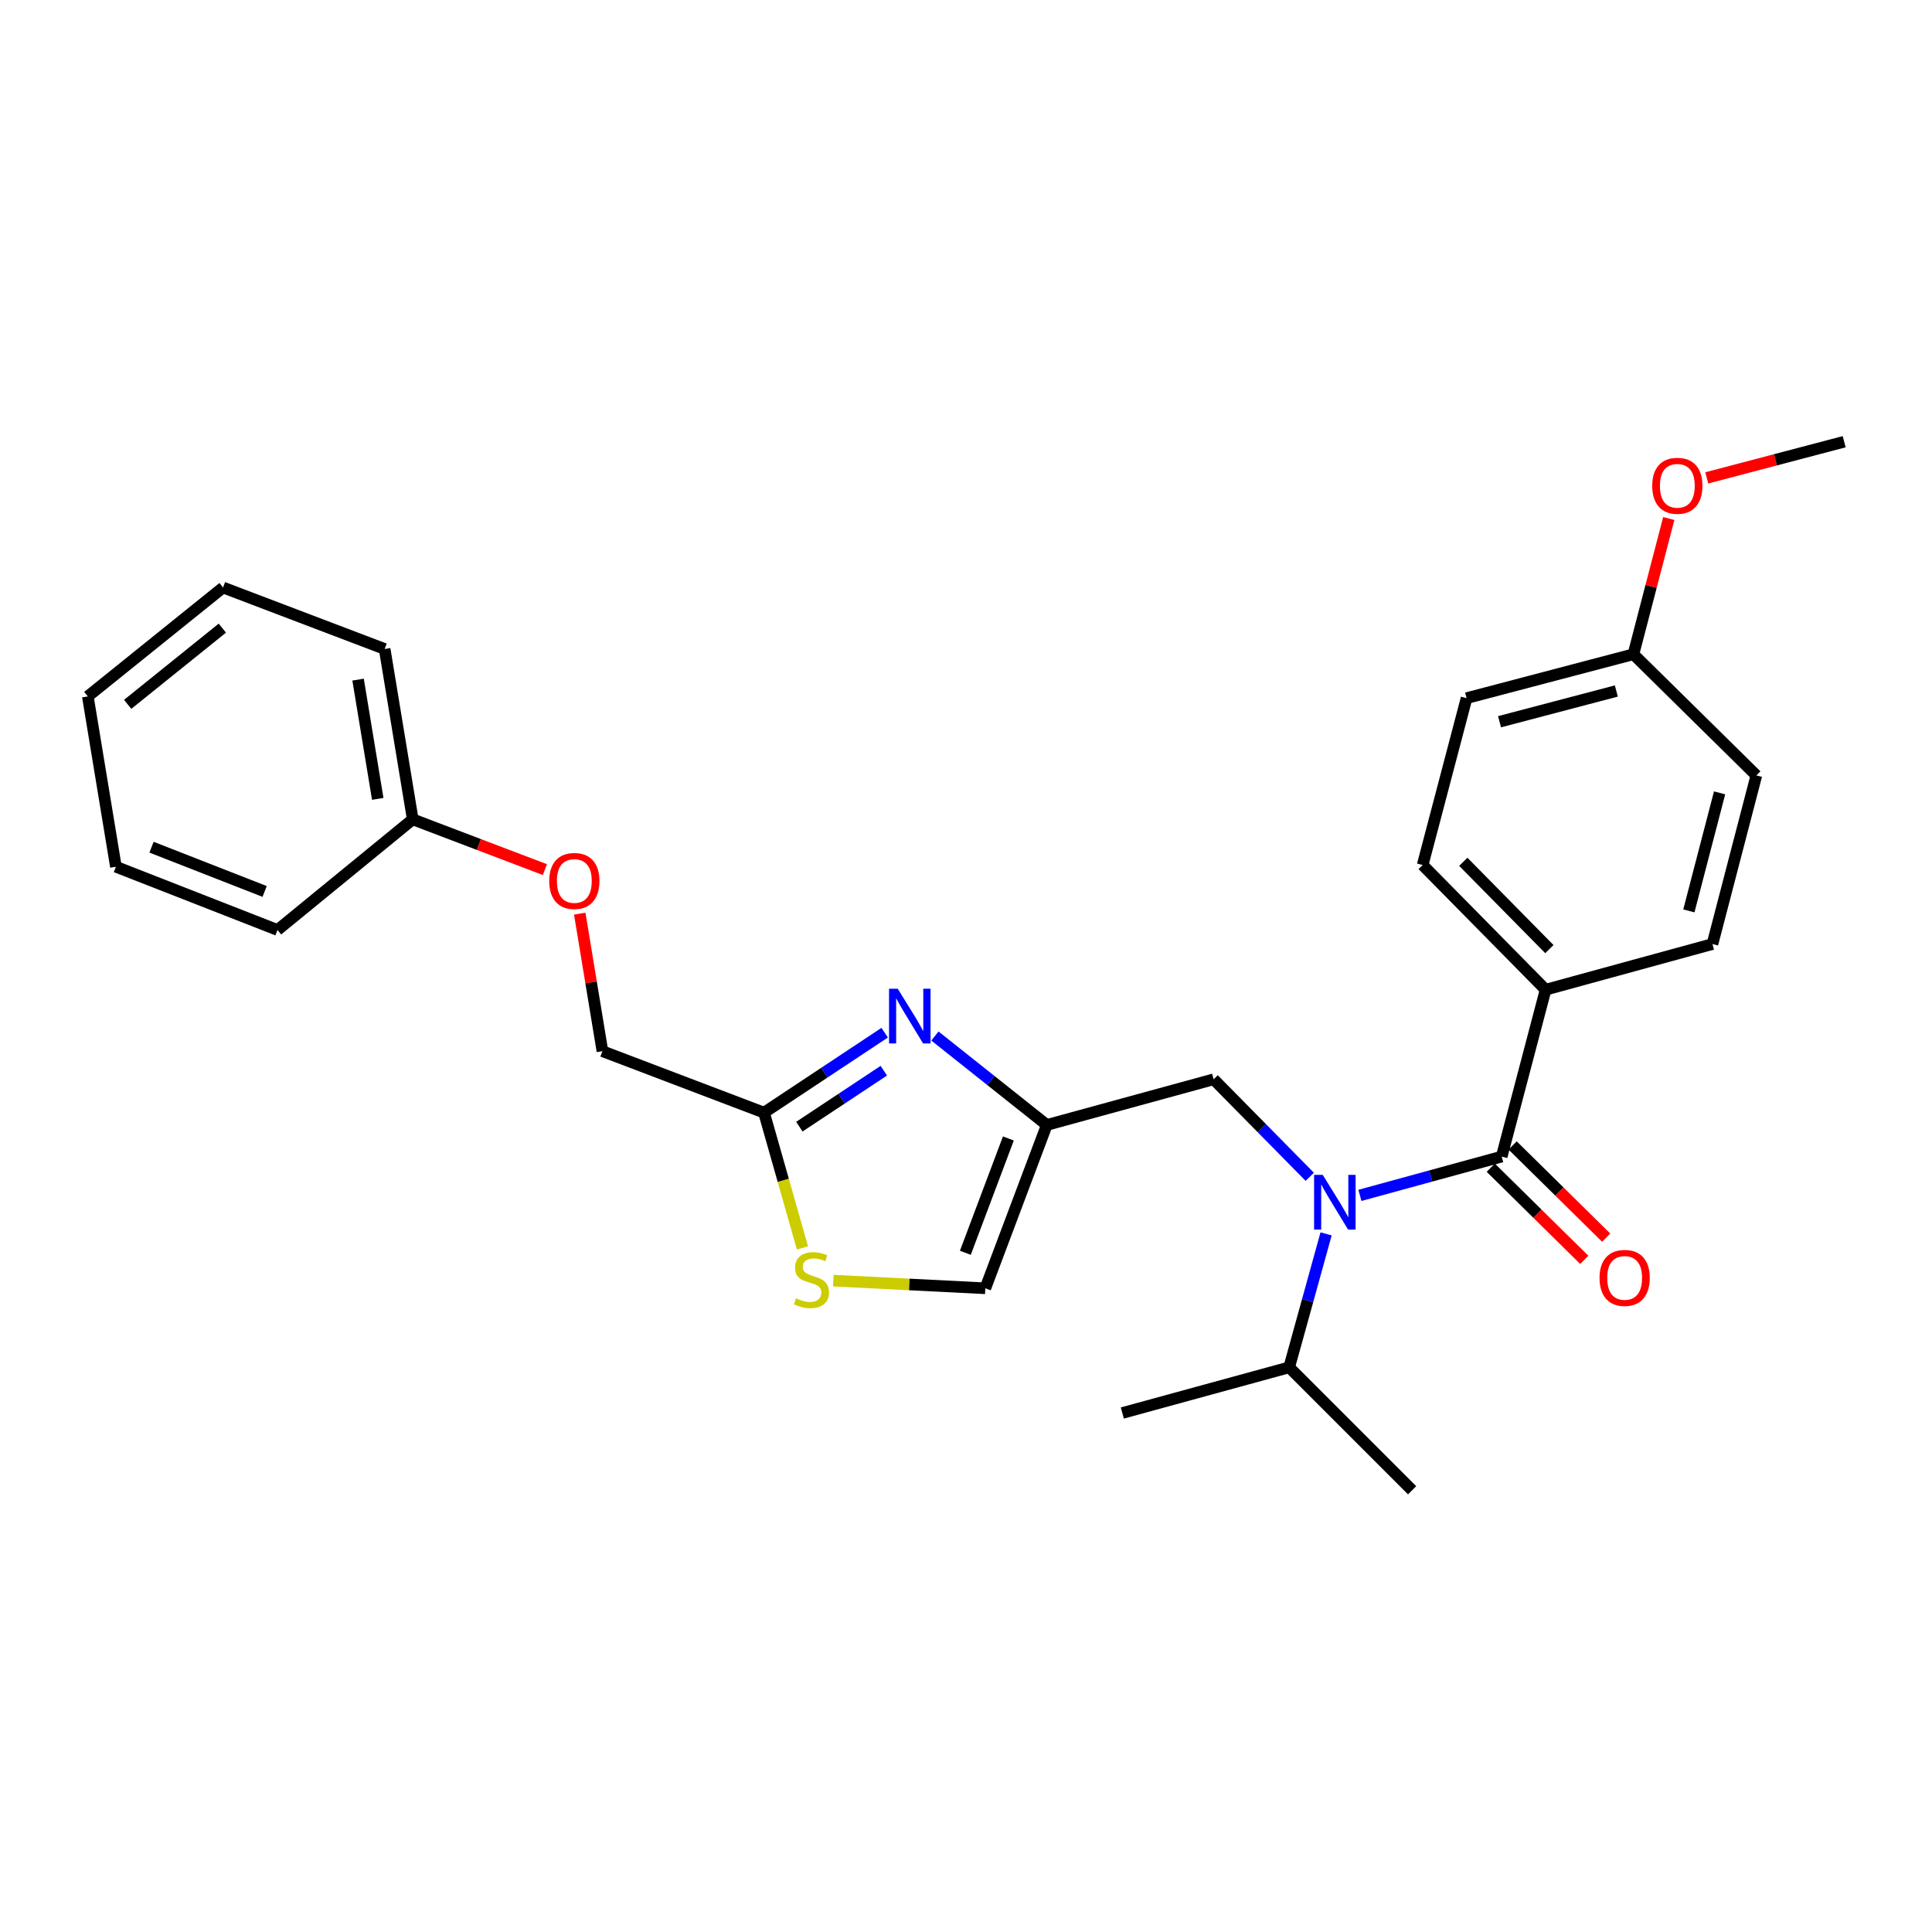 <?xml version='1.0' encoding='iso-8859-1'?>
<svg version='1.1' baseProfile='full'
              xmlns='http://www.w3.org/2000/svg'
                      xmlns:rdkit='http://www.rdkit.org/xml'
                      xmlns:xlink='http://www.w3.org/1999/xlink'
                  xml:space='preserve'
width='1000px' height='1000px' viewBox='0 0 1000 1000'>
<!-- END OF HEADER -->
<rect style='opacity:1.0;fill:#FFFFFF;stroke:none' width='1000' height='1000' x='0' y='0'> </rect>
<path class='bond-0' d='M 800.001,512.272 L 736.364,447.729' style='fill:none;fill-rule:evenodd;stroke:#000000;stroke-width:6px;stroke-linecap:butt;stroke-linejoin:miter;stroke-opacity:1' />
<path class='bond-0' d='M 801.954,491.254 L 757.408,446.074' style='fill:none;fill-rule:evenodd;stroke:#000000;stroke-width:6px;stroke-linecap:butt;stroke-linejoin:miter;stroke-opacity:1' />
<path class='bond-1' d='M 800.001,512.272 L 886.369,488.634' style='fill:none;fill-rule:evenodd;stroke:#000000;stroke-width:6px;stroke-linecap:butt;stroke-linejoin:miter;stroke-opacity:1' />
<path class='bond-2' d='M 800.001,512.272 L 777.279,598.64' style='fill:none;fill-rule:evenodd;stroke:#000000;stroke-width:6px;stroke-linecap:butt;stroke-linejoin:miter;stroke-opacity:1' />
<path class='bond-3' d='M 677.937,609.116 L 653.058,583.878' style='fill:none;fill-rule:evenodd;stroke:#0000FF;stroke-width:6px;stroke-linecap:butt;stroke-linejoin:miter;stroke-opacity:1' />
<path class='bond-3' d='M 653.058,583.878 L 628.18,558.64' style='fill:none;fill-rule:evenodd;stroke:#000000;stroke-width:6px;stroke-linecap:butt;stroke-linejoin:miter;stroke-opacity:1' />
<path class='bond-4' d='M 703.889,618.725 L 740.584,608.683' style='fill:none;fill-rule:evenodd;stroke:#0000FF;stroke-width:6px;stroke-linecap:butt;stroke-linejoin:miter;stroke-opacity:1' />
<path class='bond-4' d='M 740.584,608.683 L 777.279,598.64' style='fill:none;fill-rule:evenodd;stroke:#000000;stroke-width:6px;stroke-linecap:butt;stroke-linejoin:miter;stroke-opacity:1' />
<path class='bond-5' d='M 686.381,638.654 L 676.827,673.192' style='fill:none;fill-rule:evenodd;stroke:#0000FF;stroke-width:6px;stroke-linecap:butt;stroke-linejoin:miter;stroke-opacity:1' />
<path class='bond-5' d='M 676.827,673.192 L 667.273,707.73' style='fill:none;fill-rule:evenodd;stroke:#000000;stroke-width:6px;stroke-linecap:butt;stroke-linejoin:miter;stroke-opacity:1' />
<path class='bond-6' d='M 771.612,604.39 L 795.813,628.243' style='fill:none;fill-rule:evenodd;stroke:#000000;stroke-width:6px;stroke-linecap:butt;stroke-linejoin:miter;stroke-opacity:1' />
<path class='bond-6' d='M 795.813,628.243 L 820.015,652.097' style='fill:none;fill-rule:evenodd;stroke:#FF0000;stroke-width:6px;stroke-linecap:butt;stroke-linejoin:miter;stroke-opacity:1' />
<path class='bond-6' d='M 782.946,592.89 L 807.148,616.743' style='fill:none;fill-rule:evenodd;stroke:#000000;stroke-width:6px;stroke-linecap:butt;stroke-linejoin:miter;stroke-opacity:1' />
<path class='bond-6' d='M 807.148,616.743 L 831.349,640.597' style='fill:none;fill-rule:evenodd;stroke:#FF0000;stroke-width:6px;stroke-linecap:butt;stroke-linejoin:miter;stroke-opacity:1' />
<path class='bond-7' d='M 736.364,447.729 L 759.096,361.361' style='fill:none;fill-rule:evenodd;stroke:#000000;stroke-width:6px;stroke-linecap:butt;stroke-linejoin:miter;stroke-opacity:1' />
<path class='bond-8' d='M 886.369,488.634 L 909.092,401.36' style='fill:none;fill-rule:evenodd;stroke:#000000;stroke-width:6px;stroke-linecap:butt;stroke-linejoin:miter;stroke-opacity:1' />
<path class='bond-8' d='M 874.152,471.475 L 890.057,410.383' style='fill:none;fill-rule:evenodd;stroke:#000000;stroke-width:6px;stroke-linecap:butt;stroke-linejoin:miter;stroke-opacity:1' />
<path class='bond-9' d='M 667.273,707.73 L 730.91,771.367' style='fill:none;fill-rule:evenodd;stroke:#000000;stroke-width:6px;stroke-linecap:butt;stroke-linejoin:miter;stroke-opacity:1' />
<path class='bond-10' d='M 667.273,707.73 L 580.914,731.368' style='fill:none;fill-rule:evenodd;stroke:#000000;stroke-width:6px;stroke-linecap:butt;stroke-linejoin:miter;stroke-opacity:1' />
<path class='bond-11' d='M 628.18,558.64 L 541.821,582.278' style='fill:none;fill-rule:evenodd;stroke:#000000;stroke-width:6px;stroke-linecap:butt;stroke-linejoin:miter;stroke-opacity:1' />
<path class='bond-12' d='M 300.078,472.904 L 305.947,508.497' style='fill:none;fill-rule:evenodd;stroke:#FF0000;stroke-width:6px;stroke-linecap:butt;stroke-linejoin:miter;stroke-opacity:1' />
<path class='bond-12' d='M 305.947,508.497 L 311.816,544.09' style='fill:none;fill-rule:evenodd;stroke:#000000;stroke-width:6px;stroke-linecap:butt;stroke-linejoin:miter;stroke-opacity:1' />
<path class='bond-13' d='M 282.038,450.113 L 247.836,437.102' style='fill:none;fill-rule:evenodd;stroke:#FF0000;stroke-width:6px;stroke-linecap:butt;stroke-linejoin:miter;stroke-opacity:1' />
<path class='bond-13' d='M 247.836,437.102 L 213.634,424.091' style='fill:none;fill-rule:evenodd;stroke:#000000;stroke-width:6px;stroke-linecap:butt;stroke-linejoin:miter;stroke-opacity:1' />
<path class='bond-14' d='M 311.816,544.09 L 395.458,575.909' style='fill:none;fill-rule:evenodd;stroke:#000000;stroke-width:6px;stroke-linecap:butt;stroke-linejoin:miter;stroke-opacity:1' />
<path class='bond-15' d='M 431.334,662.848 L 470.668,664.832' style='fill:none;fill-rule:evenodd;stroke:#CCCC00;stroke-width:6px;stroke-linecap:butt;stroke-linejoin:miter;stroke-opacity:1' />
<path class='bond-15' d='M 470.668,664.832 L 510.002,666.816' style='fill:none;fill-rule:evenodd;stroke:#000000;stroke-width:6px;stroke-linecap:butt;stroke-linejoin:miter;stroke-opacity:1' />
<path class='bond-16' d='M 415.35,645.912 L 405.404,610.91' style='fill:none;fill-rule:evenodd;stroke:#CCCC00;stroke-width:6px;stroke-linecap:butt;stroke-linejoin:miter;stroke-opacity:1' />
<path class='bond-16' d='M 405.404,610.91 L 395.458,575.909' style='fill:none;fill-rule:evenodd;stroke:#000000;stroke-width:6px;stroke-linecap:butt;stroke-linejoin:miter;stroke-opacity:1' />
<path class='bond-17' d='M 510.002,666.816 L 541.821,582.278' style='fill:none;fill-rule:evenodd;stroke:#000000;stroke-width:6px;stroke-linecap:butt;stroke-linejoin:miter;stroke-opacity:1' />
<path class='bond-17' d='M 499.663,648.447 L 521.936,589.271' style='fill:none;fill-rule:evenodd;stroke:#000000;stroke-width:6px;stroke-linecap:butt;stroke-linejoin:miter;stroke-opacity:1' />
<path class='bond-18' d='M 115.452,304.093 L 45.455,360.455' style='fill:none;fill-rule:evenodd;stroke:#000000;stroke-width:6px;stroke-linecap:butt;stroke-linejoin:miter;stroke-opacity:1' />
<path class='bond-18' d='M 115.079,325.124 L 66.081,364.577' style='fill:none;fill-rule:evenodd;stroke:#000000;stroke-width:6px;stroke-linecap:butt;stroke-linejoin:miter;stroke-opacity:1' />
<path class='bond-19' d='M 115.452,304.093 L 199.093,335.911' style='fill:none;fill-rule:evenodd;stroke:#000000;stroke-width:6px;stroke-linecap:butt;stroke-linejoin:miter;stroke-opacity:1' />
<path class='bond-20' d='M 45.455,360.455 L 59.996,448.635' style='fill:none;fill-rule:evenodd;stroke:#000000;stroke-width:6px;stroke-linecap:butt;stroke-linejoin:miter;stroke-opacity:1' />
<path class='bond-21' d='M 59.996,448.635 L 143.637,481.359' style='fill:none;fill-rule:evenodd;stroke:#000000;stroke-width:6px;stroke-linecap:butt;stroke-linejoin:miter;stroke-opacity:1' />
<path class='bond-21' d='M 78.425,438.506 L 136.974,461.414' style='fill:none;fill-rule:evenodd;stroke:#000000;stroke-width:6px;stroke-linecap:butt;stroke-linejoin:miter;stroke-opacity:1' />
<path class='bond-22' d='M 143.637,481.359 L 213.634,424.091' style='fill:none;fill-rule:evenodd;stroke:#000000;stroke-width:6px;stroke-linecap:butt;stroke-linejoin:miter;stroke-opacity:1' />
<path class='bond-23' d='M 213.634,424.091 L 199.093,335.911' style='fill:none;fill-rule:evenodd;stroke:#000000;stroke-width:6px;stroke-linecap:butt;stroke-linejoin:miter;stroke-opacity:1' />
<path class='bond-23' d='M 195.521,413.492 L 185.342,351.765' style='fill:none;fill-rule:evenodd;stroke:#000000;stroke-width:6px;stroke-linecap:butt;stroke-linejoin:miter;stroke-opacity:1' />
<path class='bond-24' d='M 541.821,582.278 L 512.867,559.261' style='fill:none;fill-rule:evenodd;stroke:#000000;stroke-width:6px;stroke-linecap:butt;stroke-linejoin:miter;stroke-opacity:1' />
<path class='bond-24' d='M 512.867,559.261 L 483.913,536.245' style='fill:none;fill-rule:evenodd;stroke:#0000FF;stroke-width:6px;stroke-linecap:butt;stroke-linejoin:miter;stroke-opacity:1' />
<path class='bond-25' d='M 457.906,534.524 L 426.682,555.216' style='fill:none;fill-rule:evenodd;stroke:#0000FF;stroke-width:6px;stroke-linecap:butt;stroke-linejoin:miter;stroke-opacity:1' />
<path class='bond-25' d='M 426.682,555.216 L 395.458,575.909' style='fill:none;fill-rule:evenodd;stroke:#000000;stroke-width:6px;stroke-linecap:butt;stroke-linejoin:miter;stroke-opacity:1' />
<path class='bond-25' d='M 457.458,554.191 L 435.601,568.676' style='fill:none;fill-rule:evenodd;stroke:#0000FF;stroke-width:6px;stroke-linecap:butt;stroke-linejoin:miter;stroke-opacity:1' />
<path class='bond-25' d='M 435.601,568.676 L 413.744,583.161' style='fill:none;fill-rule:evenodd;stroke:#000000;stroke-width:6px;stroke-linecap:butt;stroke-linejoin:miter;stroke-opacity:1' />
<path class='bond-26' d='M 845.455,338.638 L 909.092,401.36' style='fill:none;fill-rule:evenodd;stroke:#000000;stroke-width:6px;stroke-linecap:butt;stroke-linejoin:miter;stroke-opacity:1' />
<path class='bond-27' d='M 845.455,338.638 L 854.605,303.508' style='fill:none;fill-rule:evenodd;stroke:#000000;stroke-width:6px;stroke-linecap:butt;stroke-linejoin:miter;stroke-opacity:1' />
<path class='bond-27' d='M 854.605,303.508 L 863.755,268.379' style='fill:none;fill-rule:evenodd;stroke:#FF0000;stroke-width:6px;stroke-linecap:butt;stroke-linejoin:miter;stroke-opacity:1' />
<path class='bond-28' d='M 845.455,338.638 L 759.096,361.361' style='fill:none;fill-rule:evenodd;stroke:#000000;stroke-width:6px;stroke-linecap:butt;stroke-linejoin:miter;stroke-opacity:1' />
<path class='bond-28' d='M 836.61,357.662 L 776.158,373.568' style='fill:none;fill-rule:evenodd;stroke:#000000;stroke-width:6px;stroke-linecap:butt;stroke-linejoin:miter;stroke-opacity:1' />
<path class='bond-29' d='M 883.419,247.354 L 918.982,237.994' style='fill:none;fill-rule:evenodd;stroke:#FF0000;stroke-width:6px;stroke-linecap:butt;stroke-linejoin:miter;stroke-opacity:1' />
<path class='bond-29' d='M 918.982,237.994 L 954.545,228.633' style='fill:none;fill-rule:evenodd;stroke:#000000;stroke-width:6px;stroke-linecap:butt;stroke-linejoin:miter;stroke-opacity:1' />
<path  class='atom-1' d='M 684.651 608.117
L 693.931 623.117
Q 694.851 624.597, 696.331 627.277
Q 697.811 629.957, 697.891 630.117
L 697.891 608.117
L 701.651 608.117
L 701.651 636.437
L 697.771 636.437
L 687.811 620.037
Q 686.651 618.117, 685.411 615.917
Q 684.211 613.717, 683.851 613.037
L 683.851 636.437
L 680.171 636.437
L 680.171 608.117
L 684.651 608.117
' fill='#0000FF'/>
<path  class='atom-3' d='M 827.916 661.442
Q 827.916 654.642, 831.276 650.842
Q 834.636 647.042, 840.916 647.042
Q 847.196 647.042, 850.556 650.842
Q 853.916 654.642, 853.916 661.442
Q 853.916 668.322, 850.516 672.242
Q 847.116 676.122, 840.916 676.122
Q 834.676 676.122, 831.276 672.242
Q 827.916 668.362, 827.916 661.442
M 840.916 672.922
Q 845.236 672.922, 847.556 670.042
Q 849.916 667.122, 849.916 661.442
Q 849.916 655.882, 847.556 653.082
Q 845.236 650.242, 840.916 650.242
Q 836.596 650.242, 834.236 653.042
Q 831.916 655.842, 831.916 661.442
Q 831.916 667.162, 834.236 670.042
Q 836.596 672.922, 840.916 672.922
' fill='#FF0000'/>
<path  class='atom-9' d='M 284.275 455.99
Q 284.275 449.19, 287.635 445.39
Q 290.995 441.59, 297.275 441.59
Q 303.555 441.59, 306.915 445.39
Q 310.275 449.19, 310.275 455.99
Q 310.275 462.87, 306.875 466.79
Q 303.475 470.67, 297.275 470.67
Q 291.035 470.67, 287.635 466.79
Q 284.275 462.91, 284.275 455.99
M 297.275 467.47
Q 301.595 467.47, 303.915 464.59
Q 306.275 461.67, 306.275 455.99
Q 306.275 450.43, 303.915 447.63
Q 301.595 444.79, 297.275 444.79
Q 292.955 444.79, 290.595 447.59
Q 288.275 450.39, 288.275 455.99
Q 288.275 461.71, 290.595 464.59
Q 292.955 467.47, 297.275 467.47
' fill='#FF0000'/>
<path  class='atom-11' d='M 412.001 671.997
Q 412.321 672.117, 413.641 672.677
Q 414.961 673.237, 416.401 673.597
Q 417.881 673.917, 419.321 673.917
Q 422.001 673.917, 423.561 672.637
Q 425.121 671.317, 425.121 669.037
Q 425.121 667.477, 424.321 666.517
Q 423.561 665.557, 422.361 665.037
Q 421.161 664.517, 419.161 663.917
Q 416.641 663.157, 415.121 662.437
Q 413.641 661.717, 412.561 660.197
Q 411.521 658.677, 411.521 656.117
Q 411.521 652.557, 413.921 650.357
Q 416.361 648.157, 421.161 648.157
Q 424.441 648.157, 428.161 649.717
L 427.241 652.797
Q 423.841 651.397, 421.281 651.397
Q 418.521 651.397, 417.001 652.557
Q 415.481 653.677, 415.521 655.637
Q 415.521 657.157, 416.281 658.077
Q 417.081 658.997, 418.201 659.517
Q 419.361 660.037, 421.281 660.637
Q 423.841 661.437, 425.361 662.237
Q 426.881 663.037, 427.961 664.677
Q 429.081 666.277, 429.081 669.037
Q 429.081 672.957, 426.441 675.077
Q 423.841 677.157, 419.481 677.157
Q 416.961 677.157, 415.041 676.597
Q 413.161 676.077, 410.921 675.157
L 412.001 671.997
' fill='#CCCC00'/>
<path  class='atom-20' d='M 464.649 511.747
L 473.929 526.747
Q 474.849 528.227, 476.329 530.907
Q 477.809 533.587, 477.889 533.747
L 477.889 511.747
L 481.649 511.747
L 481.649 540.067
L 477.769 540.067
L 467.809 523.667
Q 466.649 521.747, 465.409 519.547
Q 464.209 517.347, 463.849 516.667
L 463.849 540.067
L 460.169 540.067
L 460.169 511.747
L 464.649 511.747
' fill='#0000FF'/>
<path  class='atom-26' d='M 855.186 251.444
Q 855.186 244.644, 858.546 240.844
Q 861.906 237.044, 868.186 237.044
Q 874.466 237.044, 877.826 240.844
Q 881.186 244.644, 881.186 251.444
Q 881.186 258.324, 877.786 262.244
Q 874.386 266.124, 868.186 266.124
Q 861.946 266.124, 858.546 262.244
Q 855.186 258.364, 855.186 251.444
M 868.186 262.924
Q 872.506 262.924, 874.826 260.044
Q 877.186 257.124, 877.186 251.444
Q 877.186 245.884, 874.826 243.084
Q 872.506 240.244, 868.186 240.244
Q 863.866 240.244, 861.506 243.044
Q 859.186 245.844, 859.186 251.444
Q 859.186 257.164, 861.506 260.044
Q 863.866 262.924, 868.186 262.924
' fill='#FF0000'/>
</svg>
